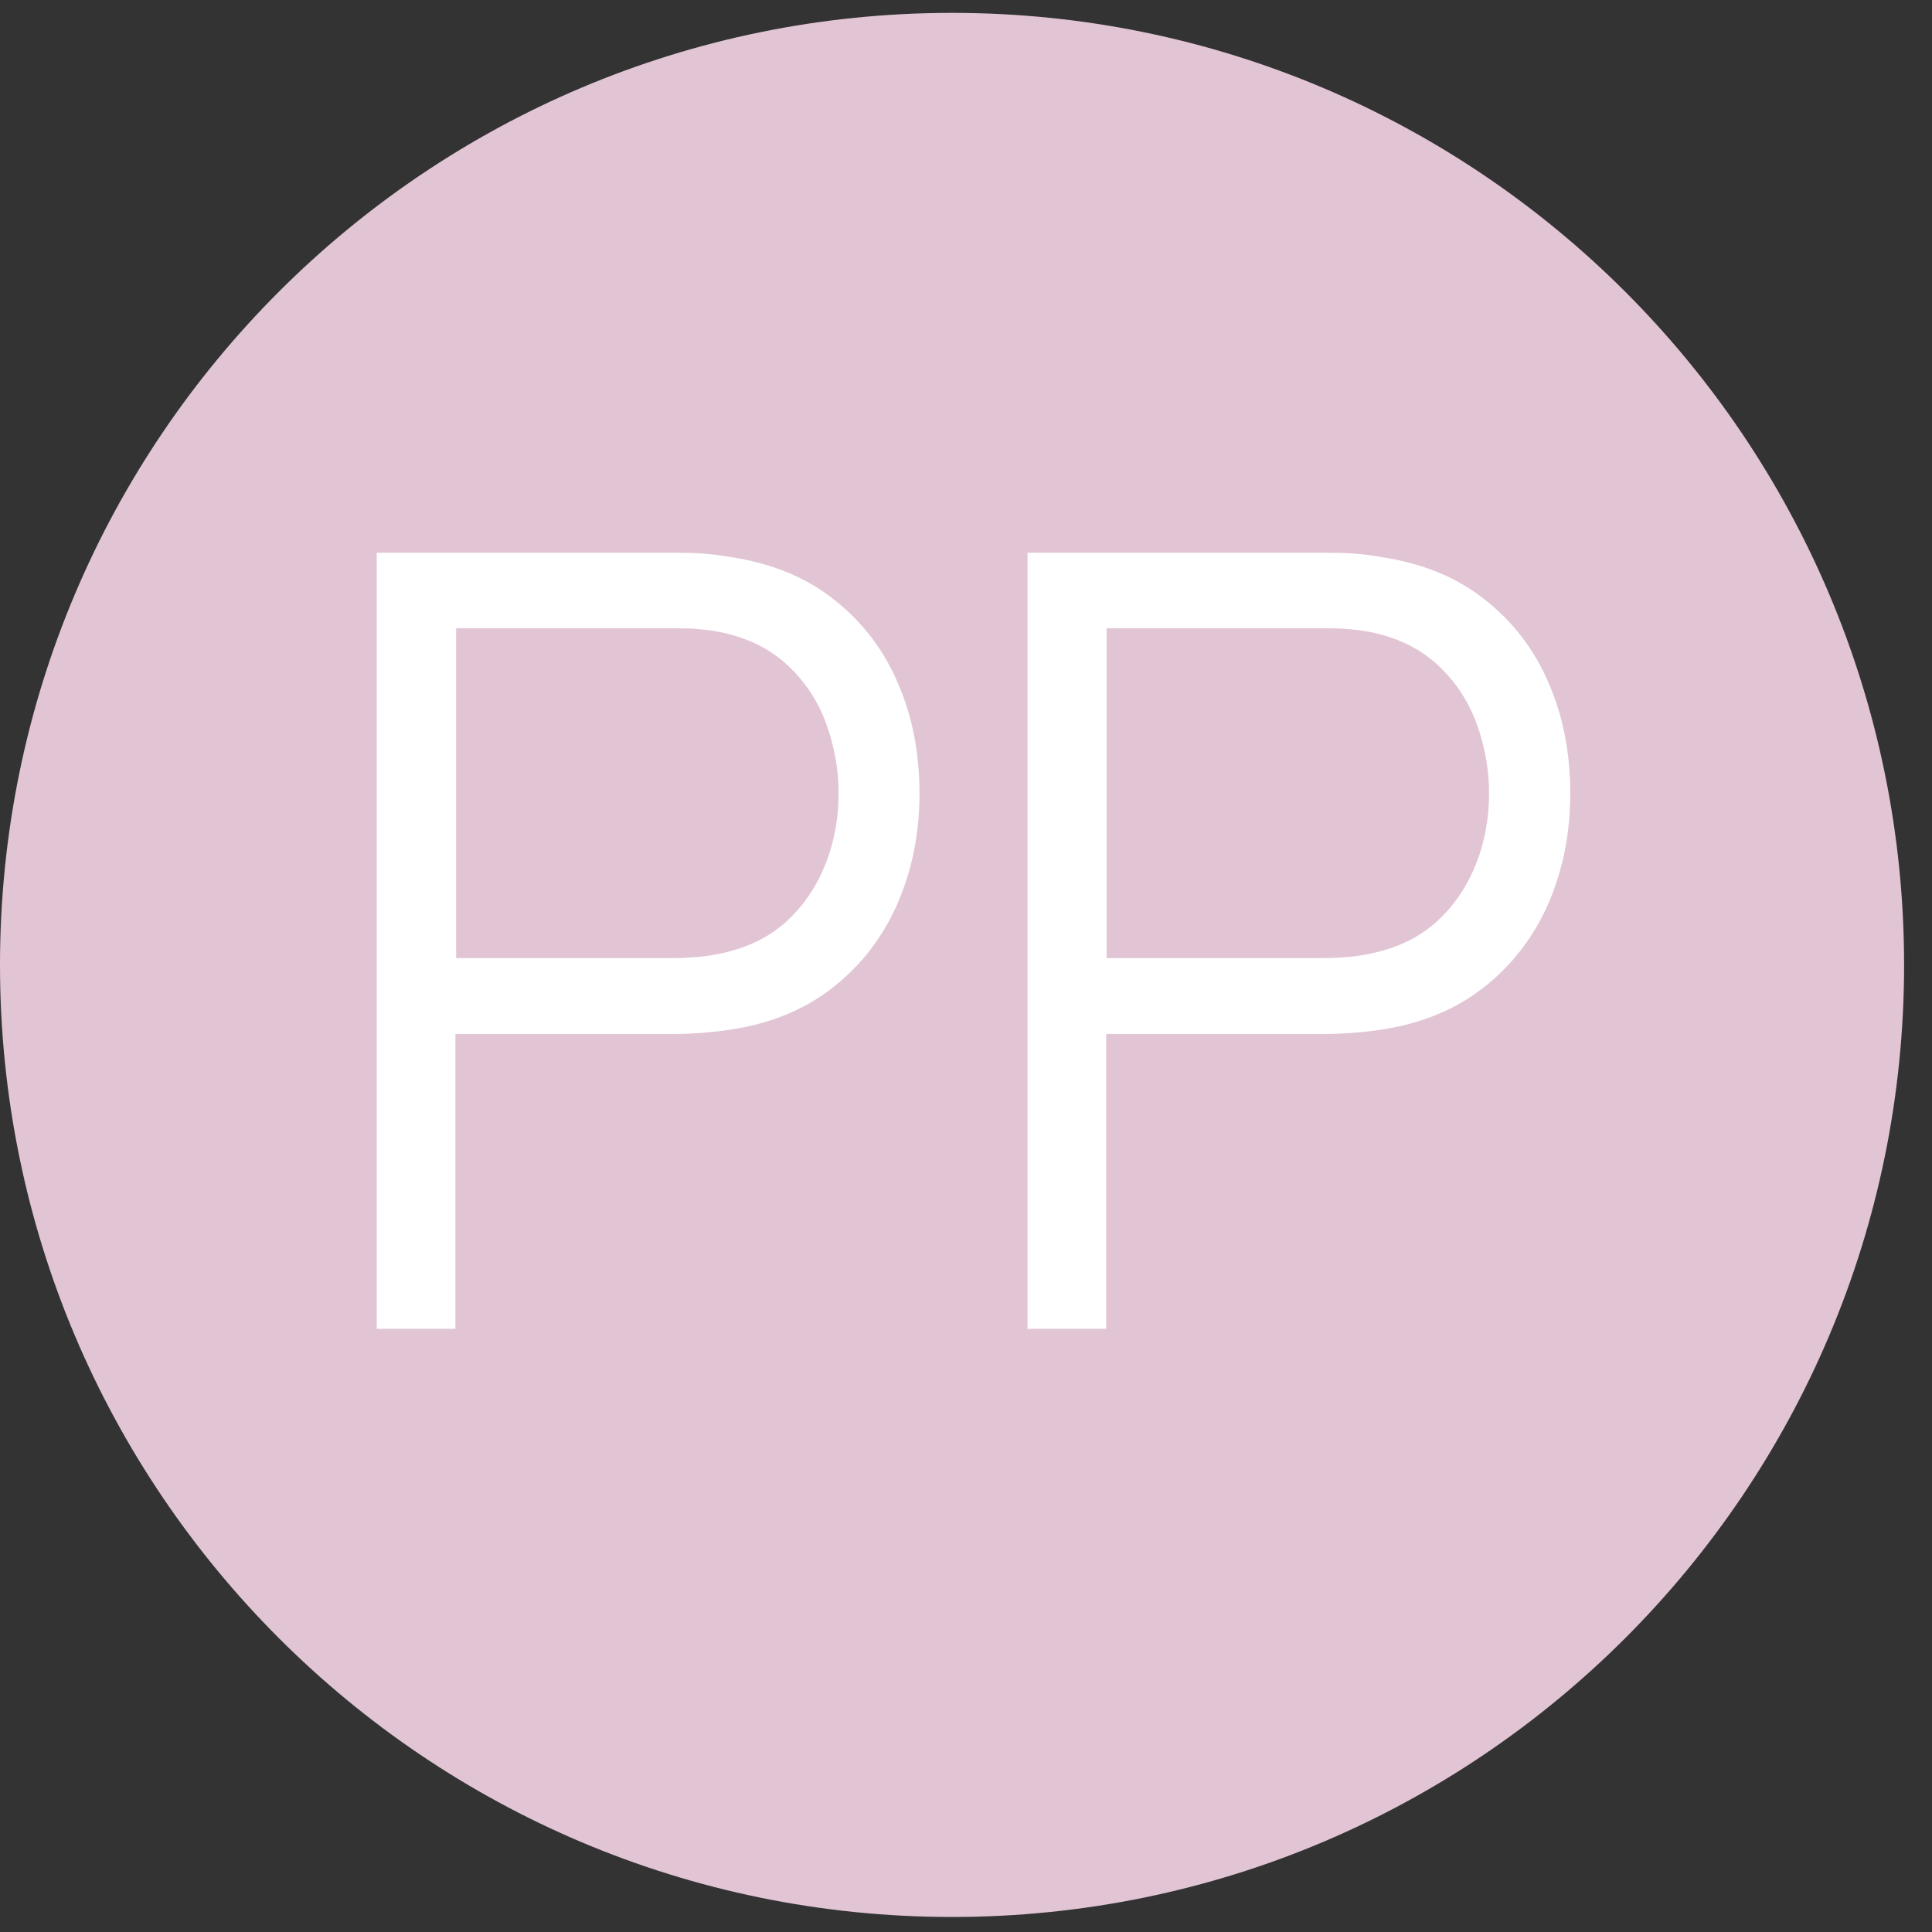 <svg width="54" height="54" viewBox="0 0 54 54" fill="none" xmlns="http://www.w3.org/2000/svg">
<rect x="0" y="0" width="54" height="54" fill="#333333" stroke="none"/>
<path d="M26.61 53.58C41.306 53.58 53.22 41.666 53.22 26.97C53.22 12.274 41.306 0.36 26.61 0.36C11.914 0.36 0 12.274 0 26.97C0 41.666 11.914 53.58 26.61 53.58Z" fill="#E2C5D4"/>
<path d="M10.53 37.13V15.45H18.899C19.11 15.45 19.349 15.45 19.61 15.47C19.88 15.49 20.14 15.52 20.419 15.57C21.549 15.74 22.52 16.13 23.299 16.75C24.09 17.37 24.689 18.14 25.09 19.08C25.5 20.01 25.7 21.05 25.7 22.18C25.7 23.31 25.489 24.33 25.079 25.27C24.669 26.2 24.07 26.98 23.279 27.6C22.489 28.22 21.54 28.61 20.41 28.78C20.14 28.82 19.869 28.85 19.599 28.87C19.329 28.89 19.099 28.9 18.89 28.9H12.729V37.14H10.52L10.53 37.13ZM12.749 26.78H18.849C19.029 26.78 19.239 26.77 19.48 26.75C19.72 26.73 19.959 26.69 20.189 26.64C20.93 26.48 21.54 26.17 22.02 25.72C22.5 25.27 22.849 24.73 23.09 24.11C23.329 23.49 23.439 22.84 23.439 22.17C23.439 21.5 23.32 20.85 23.09 20.22C22.86 19.59 22.5 19.05 22.02 18.6C21.54 18.15 20.93 17.84 20.189 17.68C19.959 17.63 19.72 17.6 19.48 17.58C19.239 17.56 19.029 17.56 18.849 17.56H12.749V26.77V26.78Z" fill="white"/>
<path d="M28.72 37.13V15.45H37.09C37.3 15.45 37.539 15.45 37.8 15.47C38.069 15.49 38.33 15.52 38.609 15.57C39.739 15.74 40.709 16.13 41.489 16.75C42.279 17.37 42.88 18.14 43.279 19.08C43.69 20.01 43.889 21.05 43.889 22.18C43.889 23.31 43.679 24.33 43.27 25.27C42.859 26.2 42.26 26.98 41.469 27.6C40.679 28.22 39.73 28.61 38.599 28.78C38.33 28.82 38.059 28.85 37.789 28.87C37.52 28.89 37.289 28.9 37.08 28.9H30.919V37.14H28.709L28.72 37.13ZM30.93 26.78H37.029C37.209 26.78 37.419 26.77 37.66 26.75C37.9 26.73 38.139 26.69 38.37 26.64C39.109 26.48 39.719 26.17 40.2 25.72C40.679 25.27 41.029 24.73 41.27 24.11C41.51 23.49 41.62 22.84 41.62 22.17C41.62 21.5 41.499 20.85 41.27 20.22C41.039 19.59 40.679 19.05 40.2 18.6C39.719 18.15 39.109 17.84 38.37 17.68C38.139 17.63 37.9 17.6 37.66 17.58C37.419 17.56 37.209 17.56 37.029 17.56H30.93V26.77V26.78Z" fill="white"/>
</svg>
